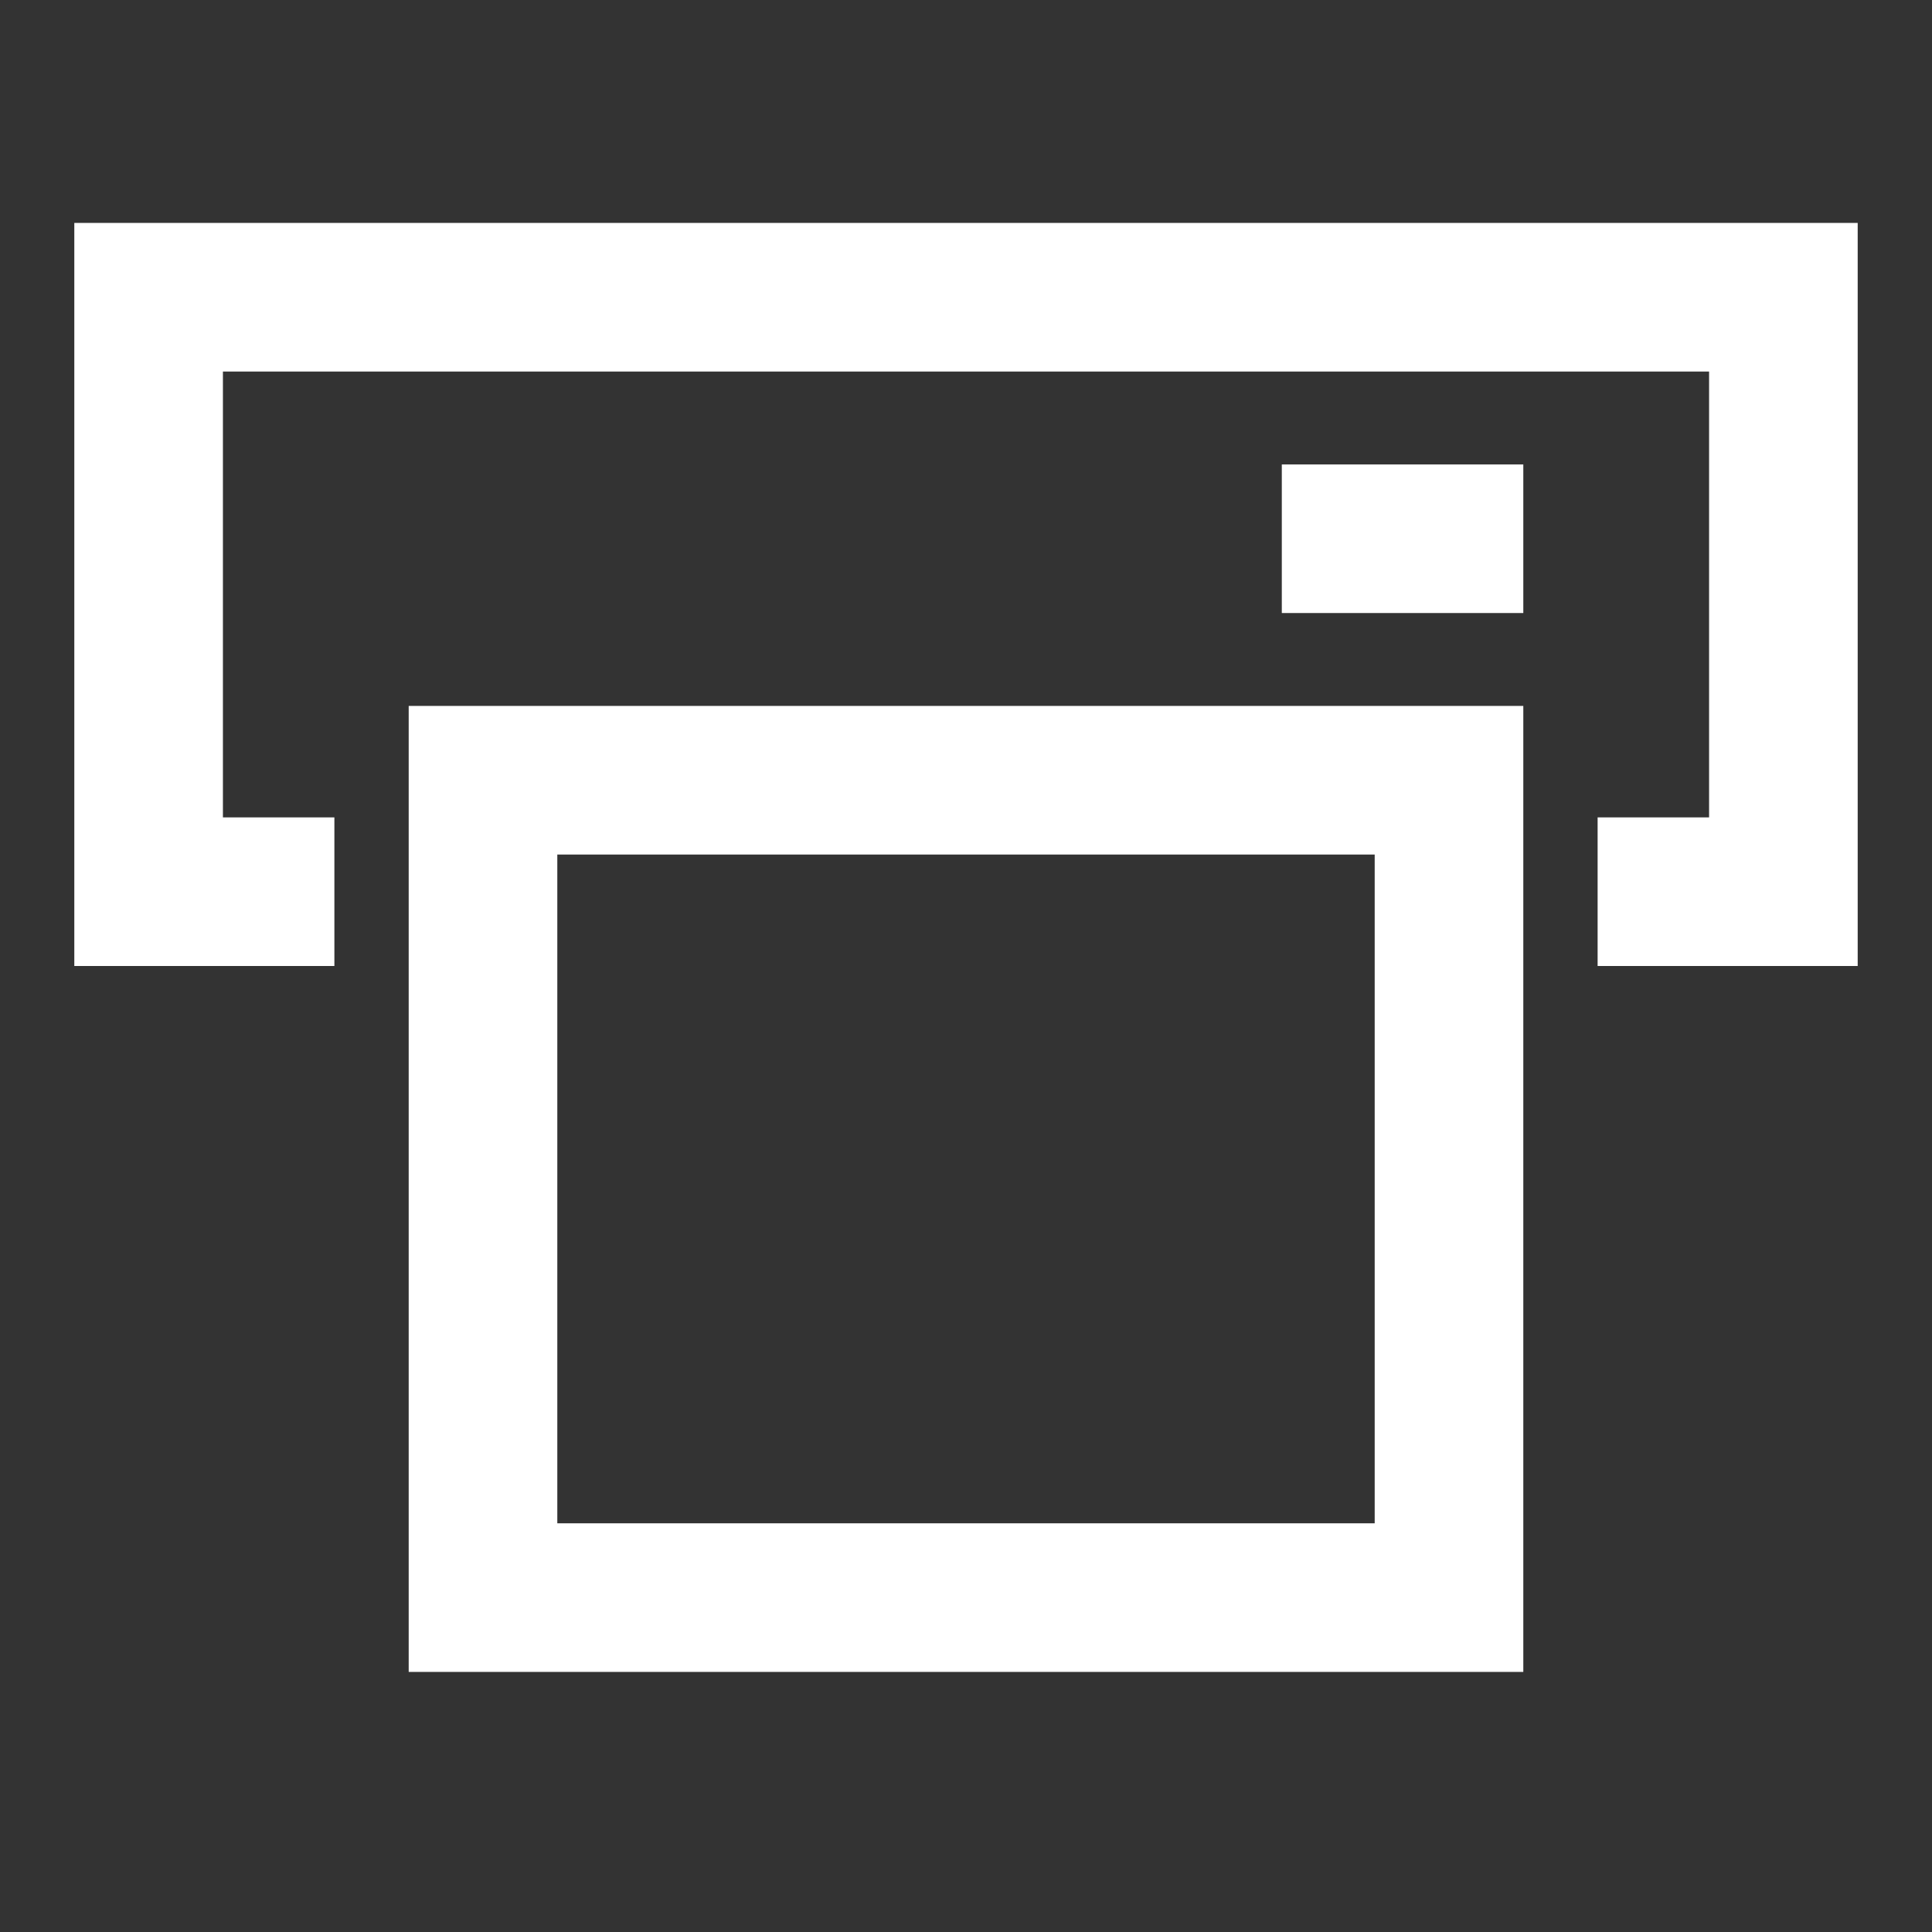 <?xml version="1.0" encoding="UTF-8"?> <svg xmlns="http://www.w3.org/2000/svg" width="52" height="52" viewBox="0 0 52 52" fill="none"><rect x="0" y="0" width="52" height="52" fill="#333333" stroke="none"/> <path d="M43 24H48V8H4V24H9" stroke="white" stroke-width="4"></path> <path d="M41 14.5H34.5" stroke="white" stroke-width="4"></path> <path d="M39 21H13V43H39V21Z" stroke="white" stroke-width="4"></path> </svg> 